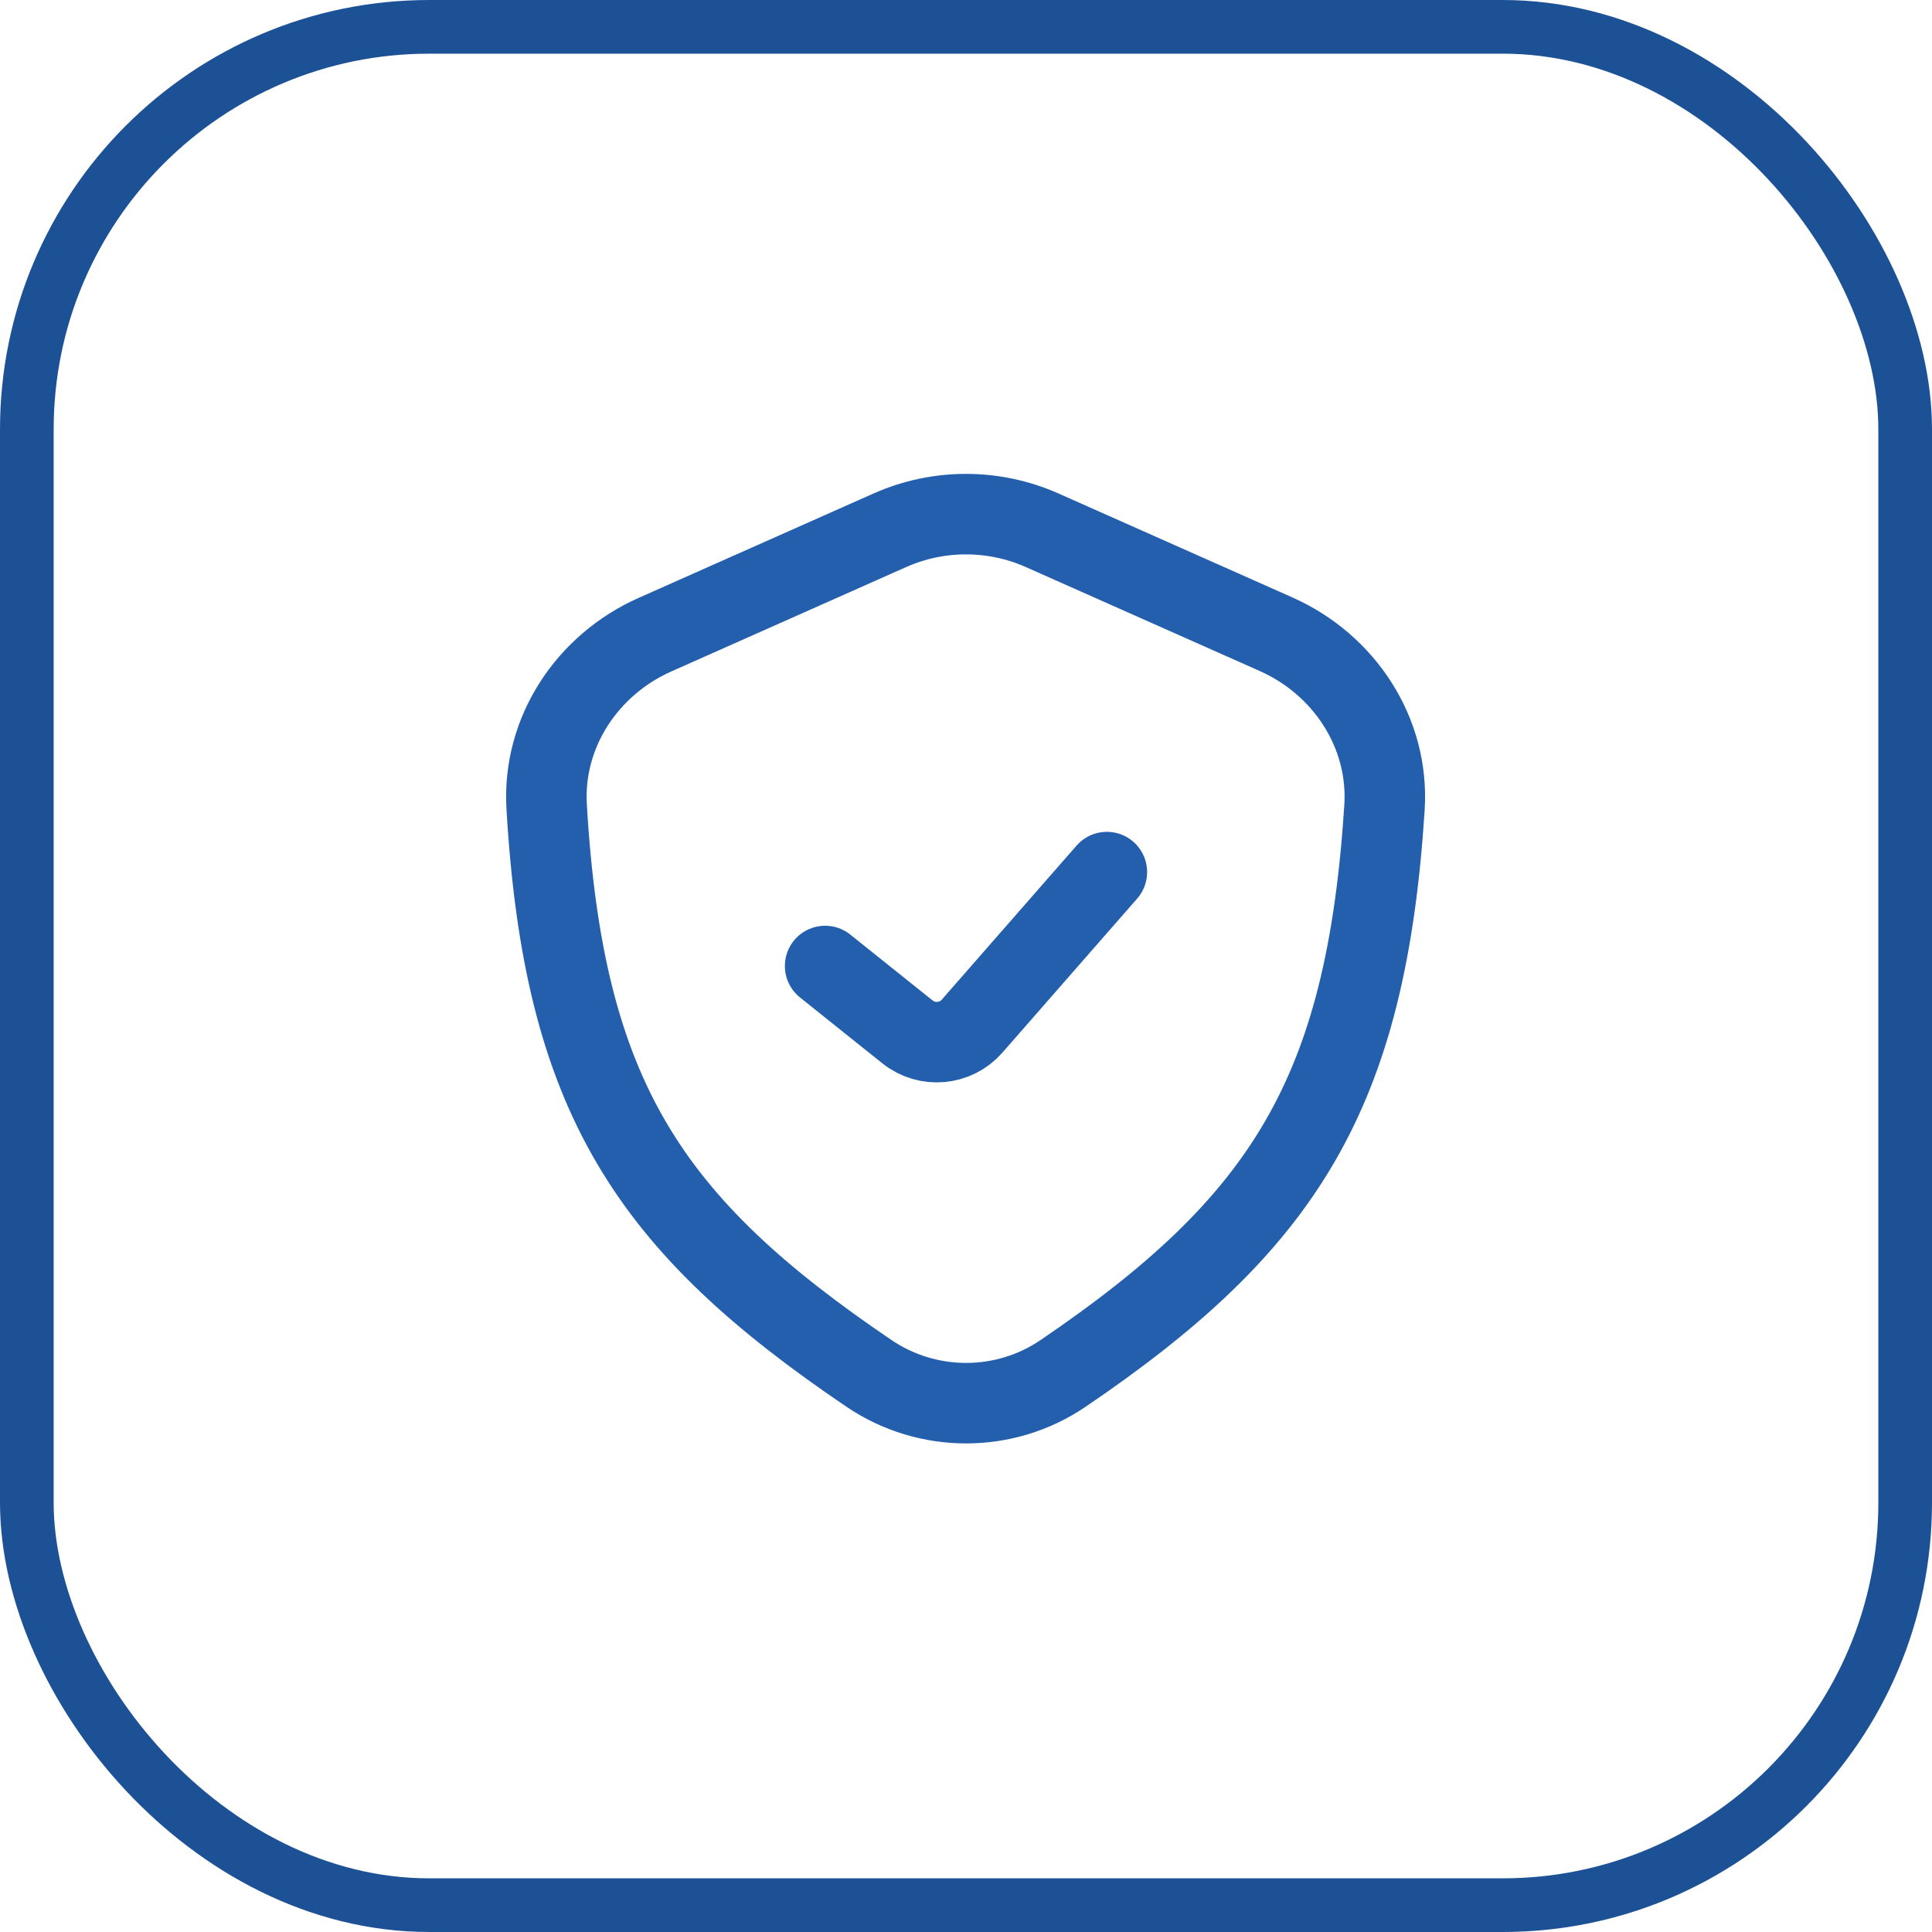 <svg width="72" height="72" viewBox="0 0 72 72" fill="none" xmlns="http://www.w3.org/2000/svg">
<rect x="1" y="1" width="70" height="70" rx="15" stroke="#1D5196" stroke-width="2"/>
<path d="M30.75 36L33.817 38.454C34.549 39.039 35.611 38.945 36.228 38.24L41.25 32.5M24.411 23.651L33.157 19.764C34.967 18.959 37.033 18.959 38.843 19.764L47.554 23.635C50.102 24.767 51.774 27.312 51.596 30.094C50.911 40.765 47.86 45.589 39.613 51.186C37.437 52.663 34.566 52.659 32.388 51.185C24.166 45.618 21.002 40.862 20.372 30.057C20.212 27.293 21.881 24.775 24.411 23.651Z" stroke="#235FAD" stroke-width="3" stroke-linecap="round" stroke-linejoin="round"/>
</svg>
